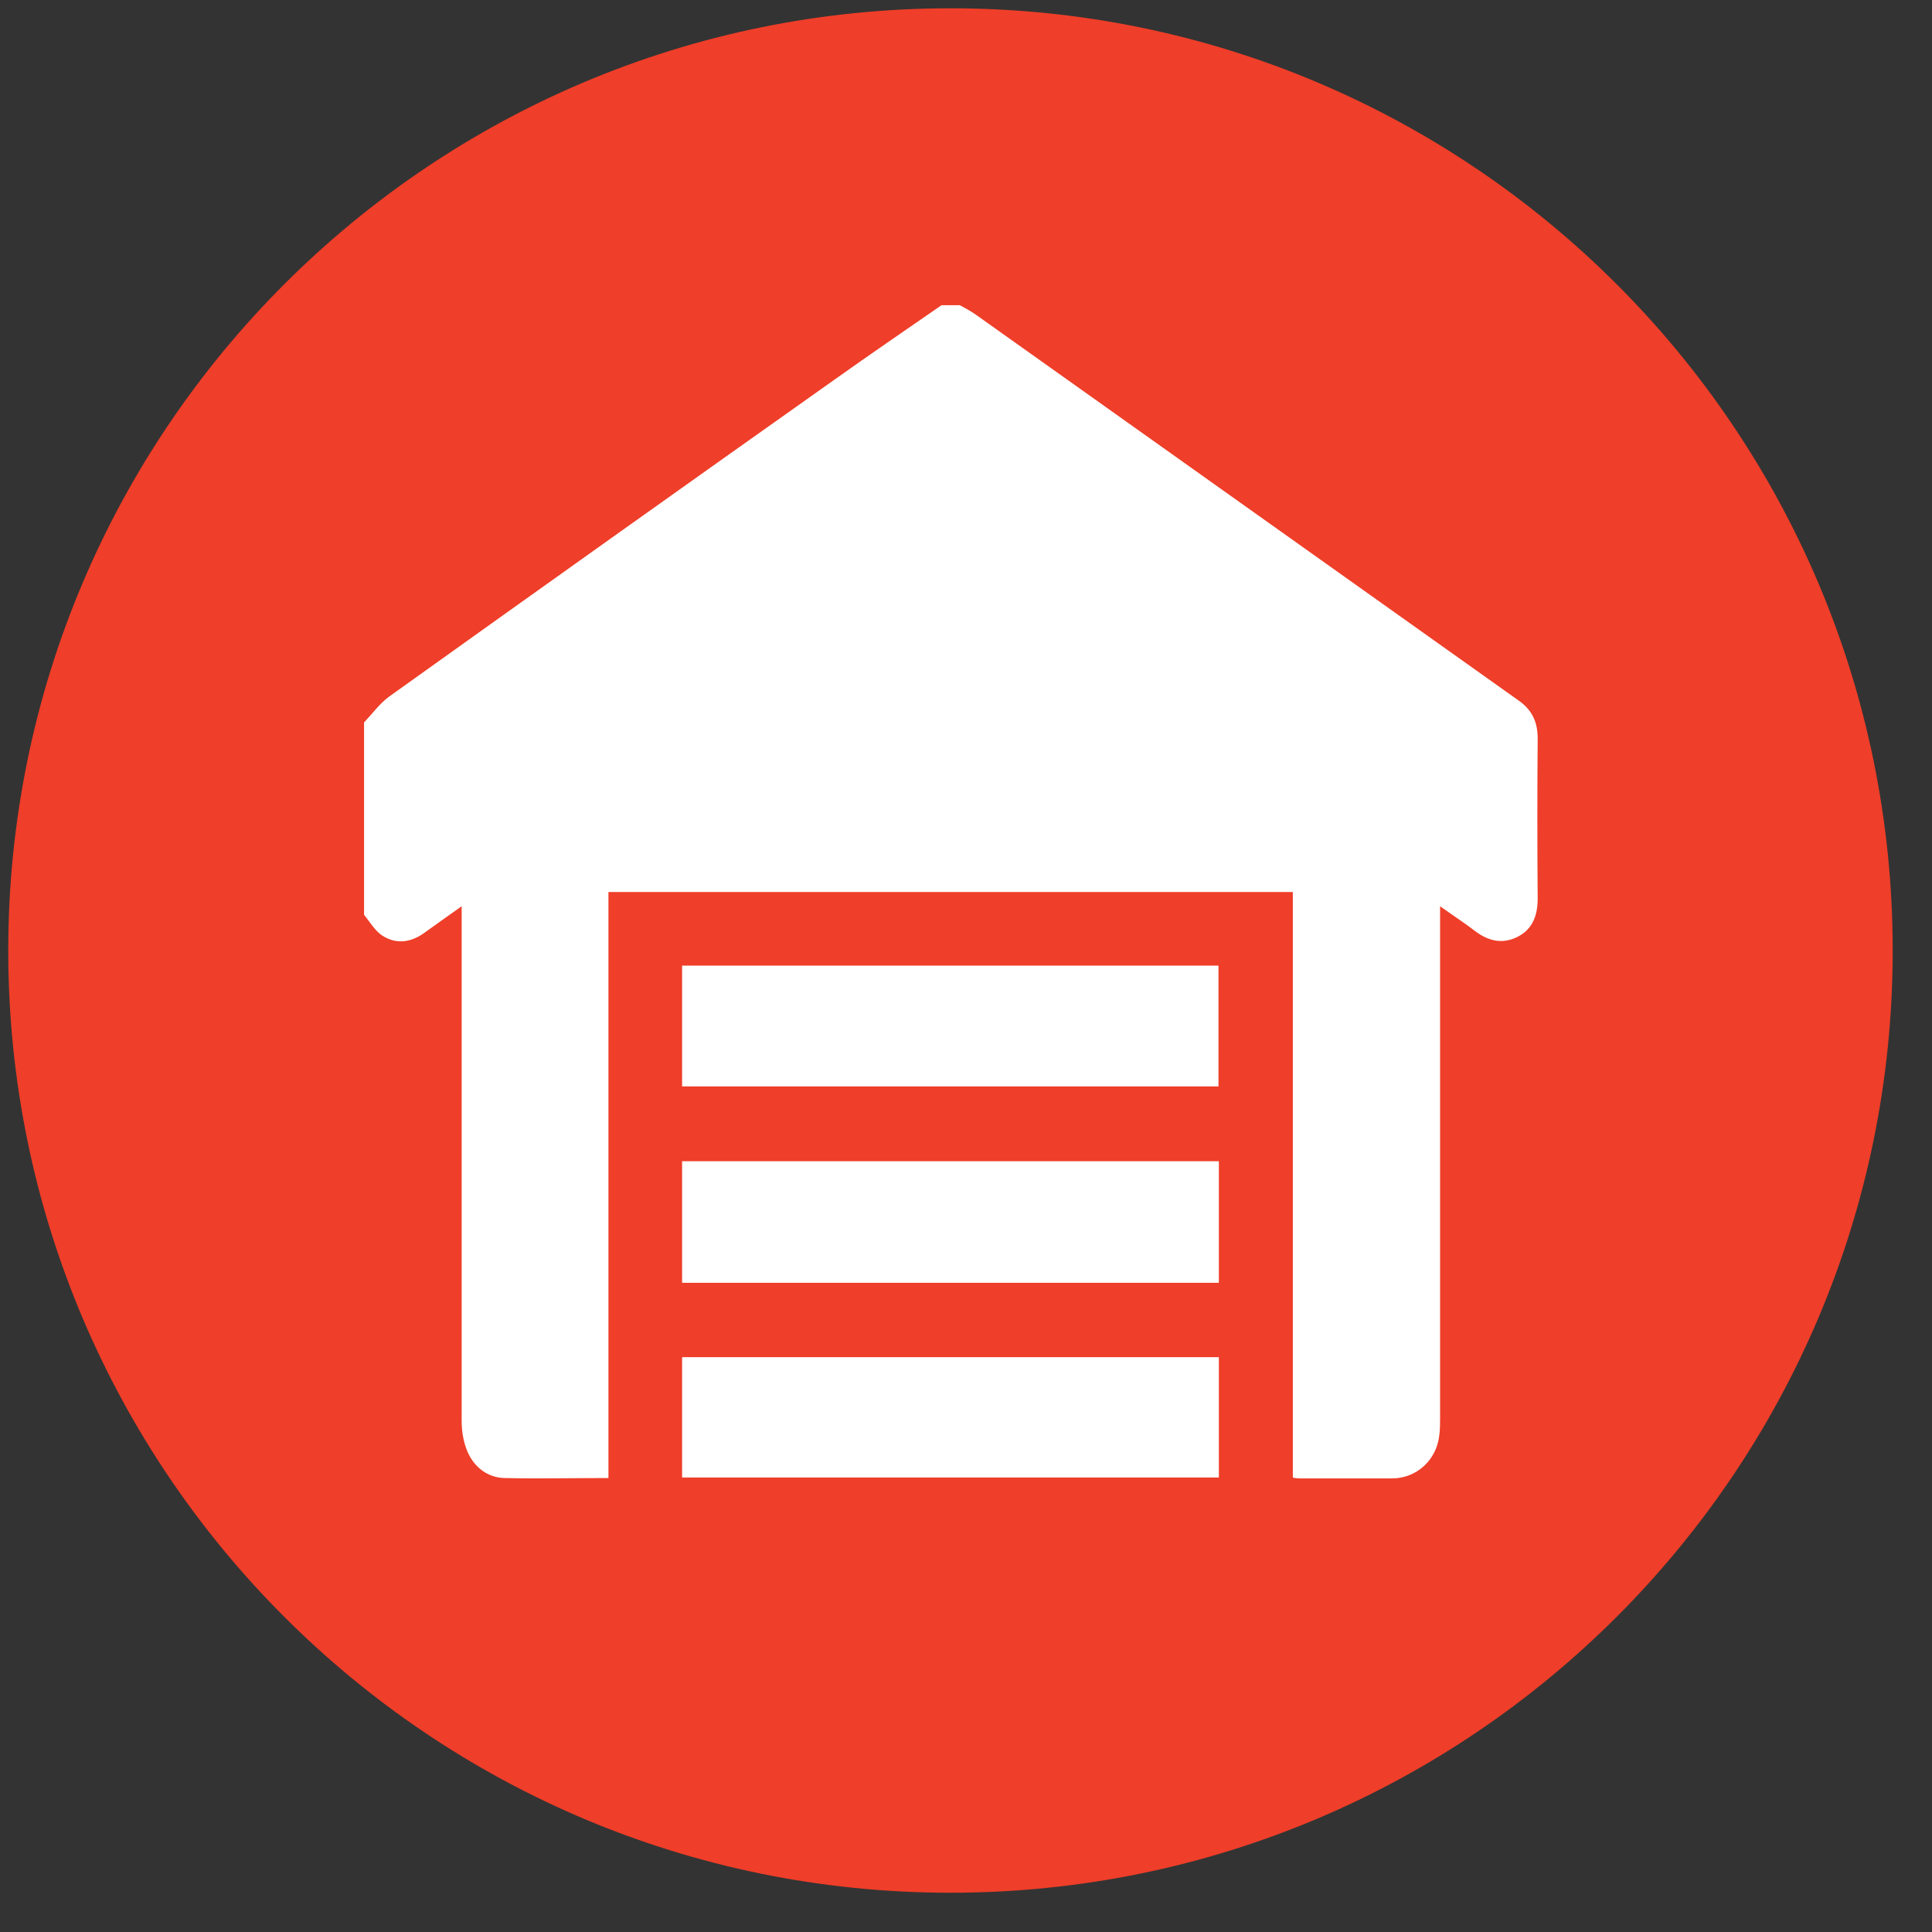 <svg width="41" height="41" viewBox="0 0 41 41" fill="none" xmlns="http://www.w3.org/2000/svg">
<rect x="0" y="0" width="41" height="41" fill="#333333" stroke="none"/>
<g clip-path="url(#clip0_7618_3270)">
<path d="M20.171 40.167C31.214 40.167 40.166 31.215 40.166 20.172C40.166 9.128 31.214 0.176 20.171 0.176C9.127 0.176 0.175 9.128 0.175 20.172C0.175 31.215 9.127 40.167 20.171 40.167Z" fill="#EF3E29"/>
<path d="M19.98 6.477H20.369C20.481 6.537 20.593 6.597 20.705 6.675C24.545 9.402 28.386 12.138 32.226 14.865C32.511 15.063 32.632 15.322 32.632 15.668C32.623 16.798 32.623 17.937 32.632 19.068C32.632 19.422 32.528 19.715 32.209 19.879C31.89 20.043 31.587 19.974 31.303 19.758C31.078 19.585 30.837 19.43 30.561 19.232V19.577C30.561 23.081 30.561 26.576 30.561 30.08C30.561 30.209 30.561 30.338 30.543 30.468C30.483 30.986 30.06 31.374 29.542 31.374C28.895 31.374 28.248 31.374 27.601 31.374C27.557 31.374 27.506 31.374 27.436 31.357V18.93H12.912V31.366C12.153 31.366 11.428 31.383 10.703 31.366C10.358 31.357 10.082 31.15 9.935 30.839C9.84 30.632 9.797 30.39 9.797 30.157C9.797 26.628 9.797 23.089 9.797 19.56V19.232C9.495 19.447 9.236 19.629 8.986 19.81C8.701 20.008 8.39 20.043 8.097 19.844C7.95 19.741 7.846 19.56 7.726 19.413V15.331C7.898 15.15 8.054 14.934 8.252 14.787C11.402 12.535 14.552 10.291 17.71 8.056C18.461 7.521 19.221 7.003 19.98 6.477Z" fill="white"/>
<path d="M25.866 24.643V27.223H14.475V24.643H25.866Z" fill="white"/>
<path d="M14.475 20.492H25.858V23.055H14.475V20.492Z" fill="white"/>
<path d="M14.475 31.355V28.801H25.866V31.355H14.475Z" fill="white"/>
</g>
<defs>
<clipPath id="clip0_7618_3270">
<rect width="40" height="40" fill="white" transform="translate(0.175 0.176)"/>
</clipPath>
</defs>
</svg>
